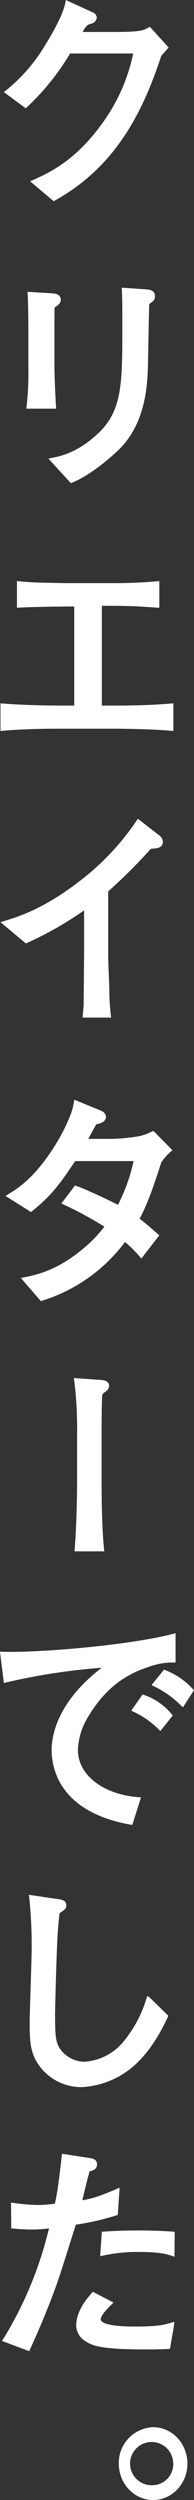 <svg xmlns="http://www.w3.org/2000/svg" width="57.78" height="742.69" viewBox="0 0 57.78 742.69">
  <rect x="0" y="0" width="57.78" height="742.69" fill="#333333" stroke="none"/>
<defs>
    <style>
      .cls-1 {
        fill: #fff;
        fill-rule: evenodd;
      }
    </style>
  </defs>
  <path id="text-intro11" class="cls-1" d="M3143.14,3345.1a73.258,73.258,0,0,0,12.8-15.9h18.79a53.723,53.723,0,0,1-9.65,21.34c-7.8,10.65-15.47,14.12-20.06,16.2l-0.98.44,7,5.9,0.4-.23c18.79-10.38,26.55-27.53,31.65-42.96,0.58-.65.75-0.84,1.36-1.52l0.85-.94-5.61-6.16-0.46.26c-1.58.85-2.37,1.28-10.33,1.28h-9.19c0.07-.14.14-0.27,0.2-0.39a4.21,4.21,0,0,1,.84-1.26,1.918,1.918,0,0,1,1.17-.71c0.13-.04.28-0.08,0.41-0.13a2.072,2.072,0,0,0,1.55-1.81,1.849,1.849,0,0,0-1.3-1.57l-7.91-3.62-0.16.84c-0.75,3.73-3.74,8.9-6.25,12.98a49.956,49.956,0,0,1-11.19,12.84l-0.85.7,6.51,4.8Zm-0.14,88.83-0.12.78h8.89l-0.04-.72c-0.14-2.06-.46-9.36-0.46-11.34v-9.87c0-1.98,0-5.98.05-8.13,0.98-.61,1.84-1.29,1.84-2.23,0-1.85-1.96-1.94-2.59-1.97l-7.3-.45,0.04,0.75c0.13,2.42.2,7.88,0.2,10.73v11.11A87.751,87.751,0,0,1,3143,3433.93Zm13.6,22.73c6.39-2.57,13.48-9.41,13.54-9.47,8.02-7.59,8.64-18.51,8.91-23.21,0.07-1.47.15-6,.23-10.39,0.08-4.07.16-8.14,0.22-9.89a2.737,2.737,0,0,1,.54-0.46l0.37-.28a1.9,1.9,0,0,0,.8-1.63c0-1.81-1.63-1.97-2.4-2.04l-7.48-.52,0.03,0.75c0.13,3.19.13,3.65,0.13,11.35,0,16.44,0,24.7-7.56,31.52-5.91,5.43-10.86,6.43-13.28,6.92l-1.17.24,6.68,7.29Zm-3.98,73.13h16.54c1.6,0,9.93.03,16.81,0.61l0.73,0.06v-8.21l-0.73.06c-4.92.42-10.26,0.61-16.81,0.61h-3.77v-29.64c8.16,0,9.52.07,16.4,0.54l0.72,0.05v-7.93l-0.73.06c-3.91.34-8.3,0.54-12.03,0.54h-14.84c-1.31,0-7.86-.14-9.32-0.2-1.51-.07-2.61-0.14-4.74-0.34l-0.74-.07v7.93l0.71-.04c5.57-.29,13.59-0.33,16.35-0.34v29.44h-4.55c-2.92,0-11.17-.15-16.68-0.61l-0.73-.06v8.22l0.73-.07C3140.8,3529.98,3146.1,3529.79,3152.62,3529.79Zm27.37,35.66h0.07c1.8-.12,3.5-0.23,3.5-2.08a2.446,2.446,0,0,0-.91-1.76l-6.53-5.08-0.4.6a75.711,75.711,0,0,1-17.17,18.1c-10.5,8.12-18.32,10.5-22.14,11.67l-1.2.37,7.56,6.31,0.38-.17a103.024,103.024,0,0,0,16.96-9.66v11.77c0,1.13-.03,4.38-0.06,7.71-0.03,3.54-.07,7.17-0.07,8.5,0,0.14-.04.79-0.25,3.14l-0.07.74h8.48l-0.12-1.2a67.883,67.883,0,0,1-.41-7.19c-0.06-2.49-.13-4.01-0.19-5.34-0.07-1.73-.14-3.09-0.14-5.81v-17.95A158.827,158.827,0,0,0,3179.99,3565.45Zm5.9,90.02,0.52-.47-5.33-5.4-0.4-.32-0.44.21a14.288,14.288,0,0,1-4.08,1.41,56.21,56.21,0,0,1-7.98.74h-6.84c0.01-.01.01-0.02,0.02-0.03,0.68-1.24,1.87-3.44,2.39-4.32,1.81-.28,2.88-1.09,2.88-2.19a2.2,2.2,0,0,0-1.53-1.85l-7.9-3.25-0.15.82a18.119,18.119,0,0,1-.95,3.57,55.283,55.283,0,0,1-5.48,10.49c-5.66,8.64-10.42,11.56-13,13.14l-0.92.57,7.6,4.79,0.38-.31c4.91-4.03,7.34-6.64,12.75-14.83h17.42a52.71,52.71,0,0,1-4.66,12.99c-2.49-1.27-9.14-4.46-12.31-5.58l-0.47-.17-4.07,5.36,0.76,0.35a110.681,110.681,0,0,1,12.05,6.52,38.706,38.706,0,0,1-6.12,6.38c-7.9,6.71-14.4,8-17.61,8.64l-1.14.23,5.96,6.88,0.43-.15a48.686,48.686,0,0,0,24.61-17.43,40.189,40.189,0,0,1,4.34,4.28l0.54,0.64,5.34-6.88-0.99-.88c-1.67-1.47-3.01-2.65-4.88-4.06,1.64-3.06,3.1-6.26,6.47-16.74A15.529,15.529,0,0,1,3185.89,3655.47Zm-20.35,72.2a1.9,1.9,0,0,1,.82-0.83l0.26-.21a2.078,2.078,0,0,0,.93-1.64c0-1.61-1.96-1.72-2.79-1.76l-7.71-.54,0.13,0.84a112.741,112.741,0,0,1,.84,15.77v14.91c0,2.4-.18,13.29-0.71,19.22l-0.07.74h8.87l-0.07-.74c-0.62-6.04-.72-14.63-0.72-19.22V3739.3C3165.32,3731.37,3165.44,3728.08,3165.54,3727.67Zm-28.58,85.43a187.014,187.014,0,0,1,28.4-4.35c-13.42,10.28-14.92,20.41-14.92,24.4,0,5.42,2.28,18.43,23.44,22.2l0.58,0.1,2.59-8.19-0.84-.06c-10.57-.86-17.95-6.64-17.95-14.05a20.106,20.106,0,0,1,3.11-9.93c6.63-11.07,14.56-13.64,19.31-15.17h0a20.88,20.88,0,0,1,6-.86h0.67v-8.7l-0.84.22c-13.17,3.4-40.07,5.65-50.67,5.29l-0.79-.02,1.17,9.3Zm47.41-3.6-0.46-.18-3.72,4.58,0.76,0.38a28.849,28.849,0,0,1,8.01,5.68l0.59,0.55,3.28-5.09-0.37-.38A21.6,21.6,0,0,0,3184.37,3809.5Zm-6.39,7.34-0.47-.14-3.35,4.8,0.72,0.34a26.472,26.472,0,0,1,7.4,5.19l0.54,0.52,3.68-4.62-0.35-.42A18.3,18.3,0,0,0,3177.98,3816.84Zm-34.08,97.51c0,6.18.33,9.51,3.36,13.29a15.543,15.543,0,0,0,12.03,5.7,25.641,25.641,0,0,0,15.55-6.23c3.94-3.49,7.26-8.25,10.16-14.53l0.2-.43-5.44-5.31-0.81-.62-0.34,1.02a36.819,36.819,0,0,1-6.9,12.73,16.4,16.4,0,0,1-11.57,5.83,9.082,9.082,0,0,1-7.04-3.61c-1.36-1.91-1.64-3.61-1.64-10.09,0-2.61.45-19.45,0.79-24.62,0.19-2.6.38-4.39,0.55-5.8,1.65-1.14,2-1.43,2-2.35,0-1.53-1.37-1.71-2.8-1.9l-8.35-1.22,0.13,0.89a138.234,138.234,0,0,1,.71,15.38c0,1.51-.14,5.84-0.28,10.42C3144.06,3907.64,3143.9,3912.55,3143.9,3914.35Zm21.49,61.95-0.5,7.27,1.14-.24a47.621,47.621,0,0,1,11.1-1.02c5.6,0,7.8.72,8.98,1.11l0.91,0.3,0.08-7.42-0.64-.04c-3.08-.21-6.05-0.34-10.57-0.34-4.48,0-7.65.2-9.91,0.34Zm19.76,34.82,0.53-.02,1.21-7.01,0.09-1.04-1.04.3c-2.02.6-3.77,1.11-10.77,1.11-9.38,0-10.11-1.62-10.11-2.12,0-1.24,2.2-3.42,3.14-4.35l0.65-.66-6.12-3.19-0.35.39c-3.06,3.37-4.62,6.62-4.62,9.65a5.587,5.587,0,0,0,2.66,4.59c2.24,1.46,4.86,2.49,18.22,2.49C3180.3,4011.26,3182.58,4011.26,3185.15,4011.12Zm-15.02-39.81,0.56-8.11-1.02.44c-5.11,2.21-7.64,2.94-10.09,3.3l0.38-1.6c0.58-2.42.94-3.93,1.77-6.98,1.11-.26,2.22-0.65,2.22-2.07,0-1.49-1.16-1.7-2.21-1.89l-8.21-1.27-0.08.7c-1.11,9.71-1.52,11.79-2.04,14.11l-0.26.04a32.351,32.351,0,0,1-4.74.37,49.448,49.448,0,0,1-6.47-.5l-1.6-.2,0.08,7.66,0.88,0.07c1.55,0.13,3.01.25,5.02,0.25a35.787,35.787,0,0,0,5.33-.33,112.055,112.055,0,0,1-13.55,32.74l-0.46.7,8.12,3.04,0.26-.58c2.45-5.41,4.92-10.99,8.06-19.66,0.61-1.66,2.51-7.68,4.04-12.52,0.64-2.03,1.19-3.8,1.53-4.82a78.315,78.315,0,0,0,12.03-2.75Zm10.53,63.05a10.63,10.63,0,0,0-10.22,10.82c0,5.97,4.59,10.82,10.22,10.82s10.22-4.85,10.22-10.82a11.175,11.175,0,0,0-3.28-7.95A9.883,9.883,0,0,0,3180.66,4034.36Zm0,17.23a6.425,6.425,0,1,1,5.99-6.41A6.222,6.222,0,0,1,3180.66,4051.59Z" transform="translate(-3135.06 -3313.31)"/>
</svg>
